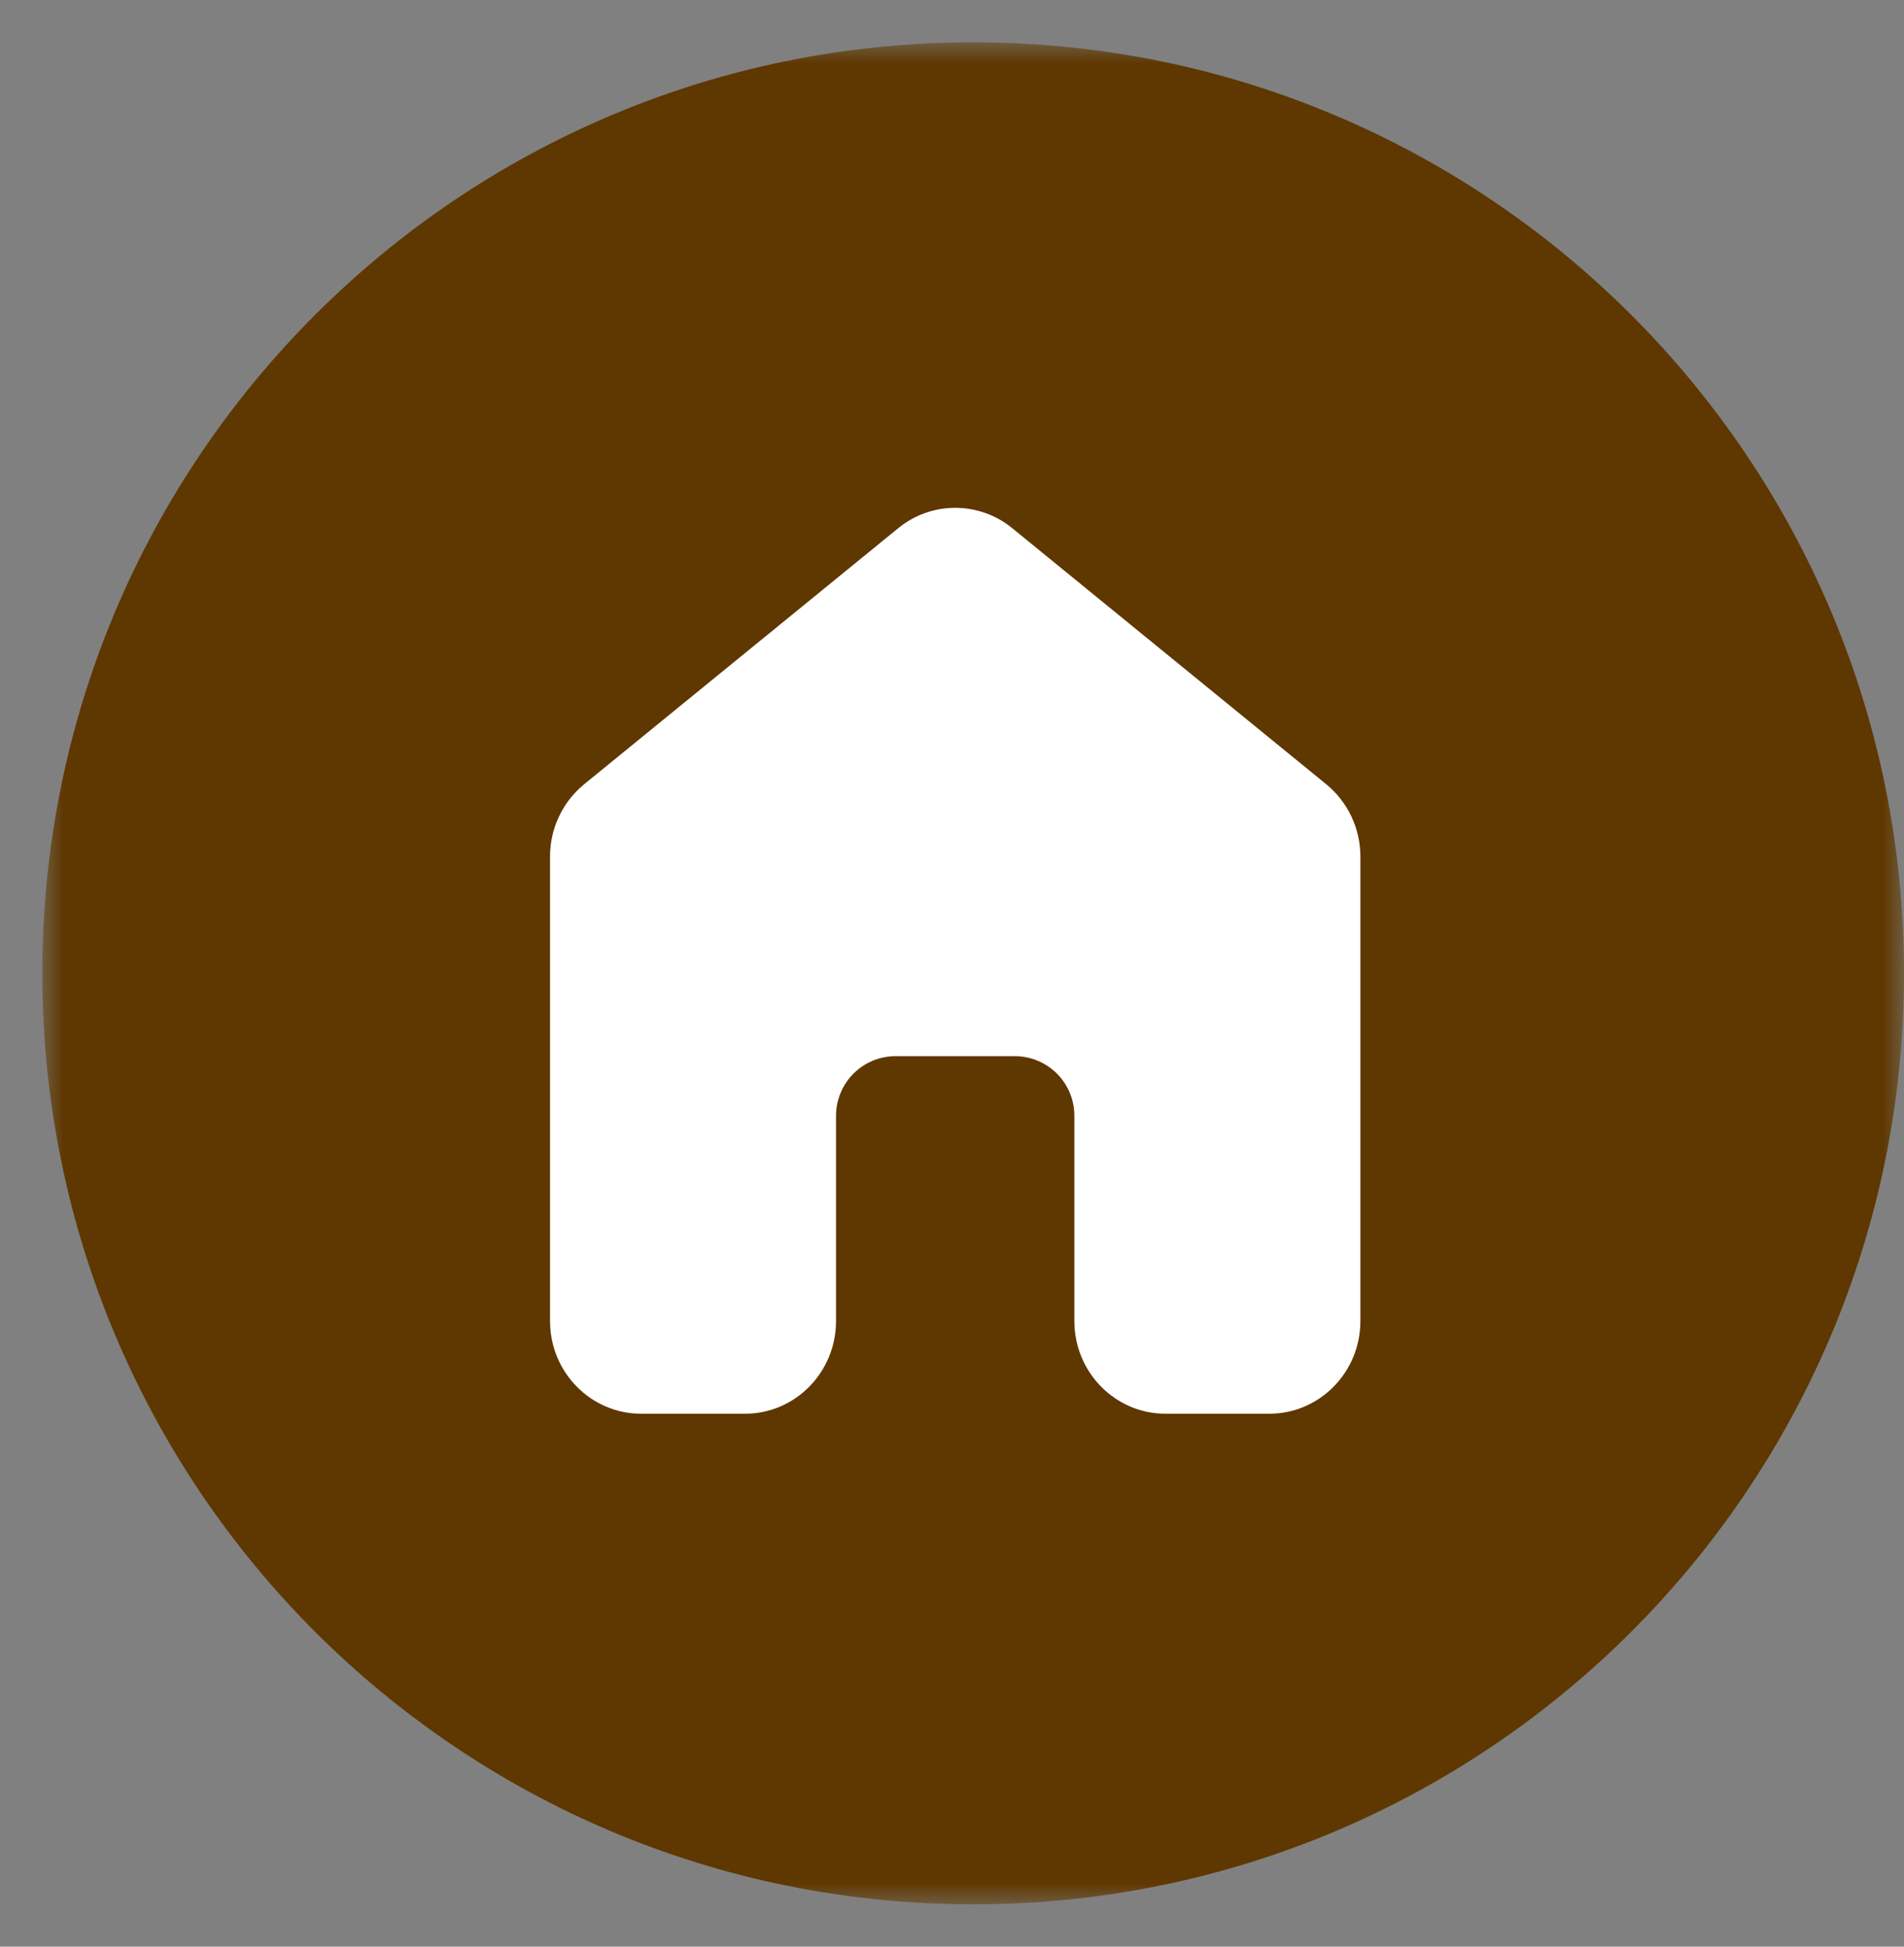 <svg width="45" height="46" viewBox="0 0 45 46" fill="none" xmlns="http://www.w3.org/2000/svg">
<rect x="0" y="0" width="45" height="46" fill="#808080" stroke="none"/>
<mask id="mask0_823_458" style="mask-type:luminance" maskUnits="userSpaceOnUse" x="1" y="1" width="44" height="44">
<path d="M45 1H1V45H45V1Z" fill="white"/>
</mask>
<g mask="url(#mask0_823_458)">
<path d="M23 45C35.15 45 45 35.15 45 23C45 10.85 35.15 1 23 1C10.85 1 1 10.85 1 23C1 35.15 10.85 45 23 45Z" fill="#5F3700"/>
<path d="M23.925 12.482C23.545 12.17 23.068 12 22.576 12C22.085 12 21.608 12.17 21.228 12.482L13.806 18.532C13.554 18.739 13.35 19 13.211 19.296C13.071 19.591 12.999 19.914 13 20.241V31.217C13 32.427 13.964 33.407 15.155 33.407H17.605C18.795 33.407 19.759 32.427 19.759 31.217V26.365C19.759 26.18 19.796 25.997 19.867 25.826C19.938 25.655 20.041 25.5 20.172 25.369C20.303 25.239 20.458 25.135 20.629 25.064C20.8 24.994 20.983 24.957 21.169 24.957H23.985C24.358 24.958 24.716 25.106 24.98 25.37C25.244 25.634 25.392 25.992 25.392 26.365V31.217C25.392 32.427 26.357 33.407 27.547 33.407H29.997C31.188 33.407 32.152 32.427 32.152 31.217V20.241C32.153 19.915 32.08 19.592 31.941 19.297C31.802 19.001 31.598 18.741 31.346 18.533L23.925 12.482Z" fill="white"/>
</g>
</svg>
